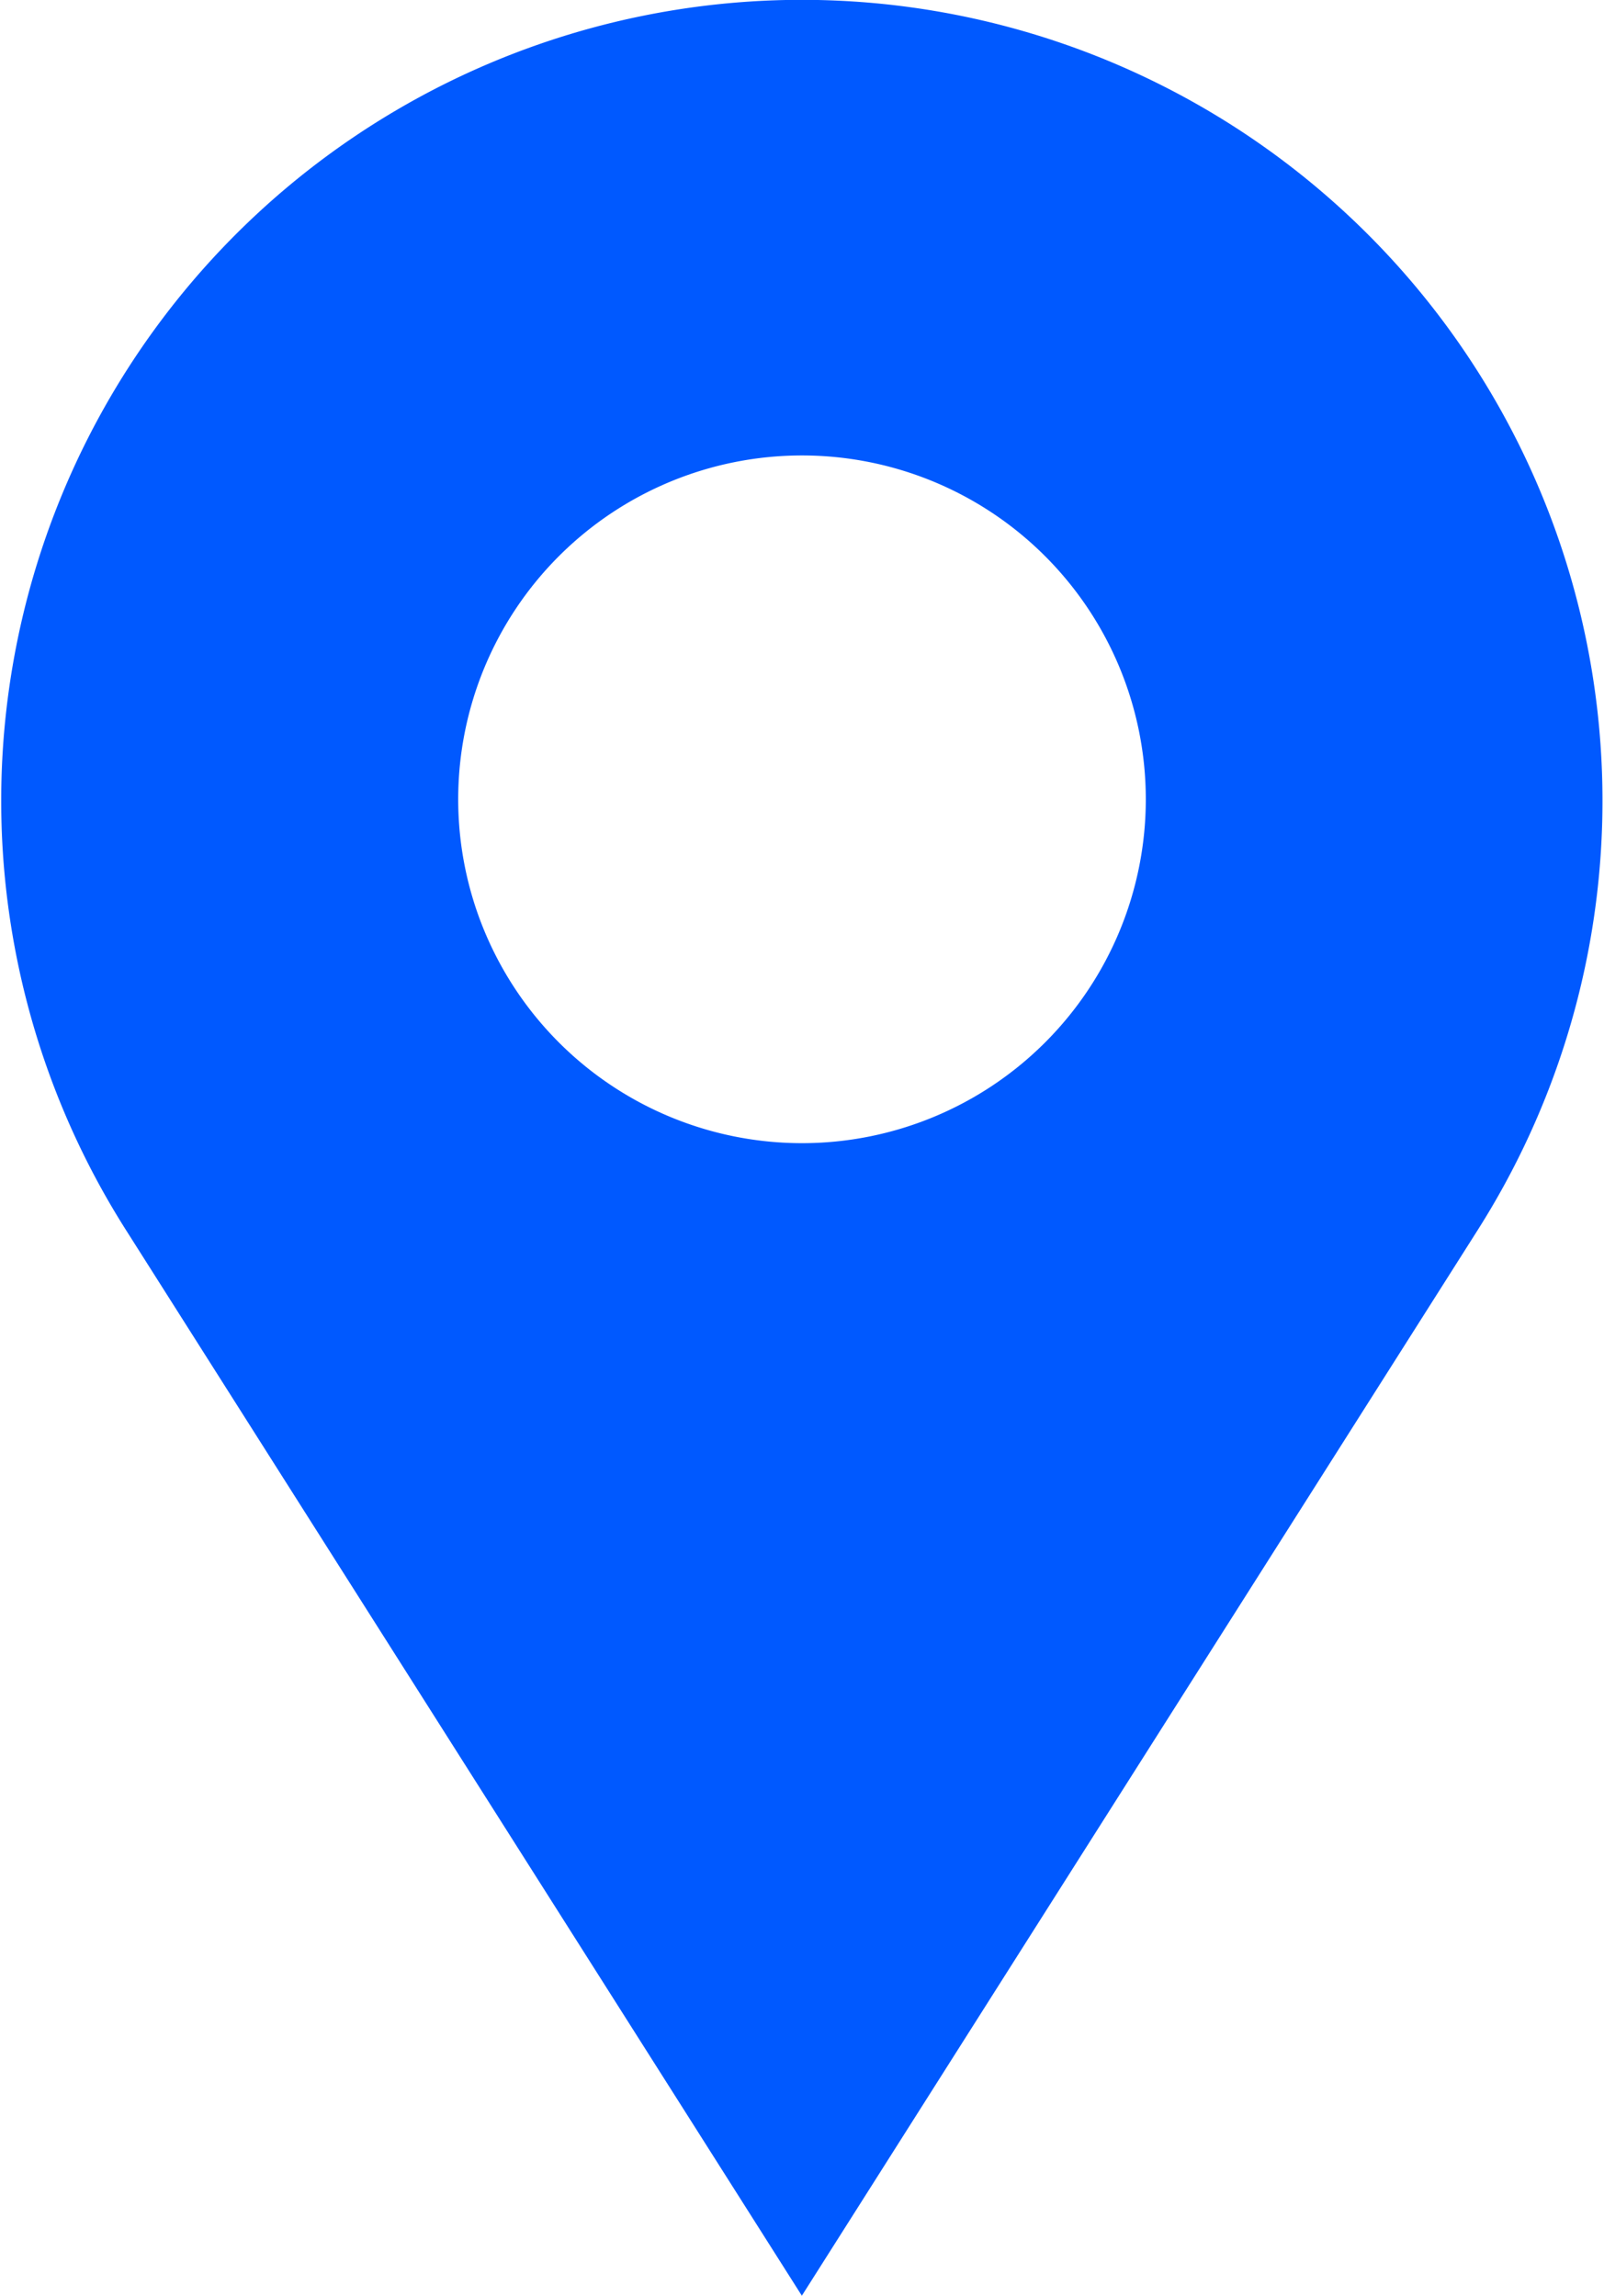 <svg xmlns="http://www.w3.org/2000/svg" width="10.264" height="14.688" viewBox="0 0 10.264 14.688"><path d="M5.132,0h0A5.124,5.124,0,0,0,.805,7.869l4.326,6.82,4.326-6.82A5.124,5.124,0,0,0,5.132,0m0,7.315a2.2,2.2,0,1,1,2.2-2.2,2.2,2.2,0,0,1-2.2,2.2" transform="translate(0 -0.001)" fill="#0059ff"/></svg>